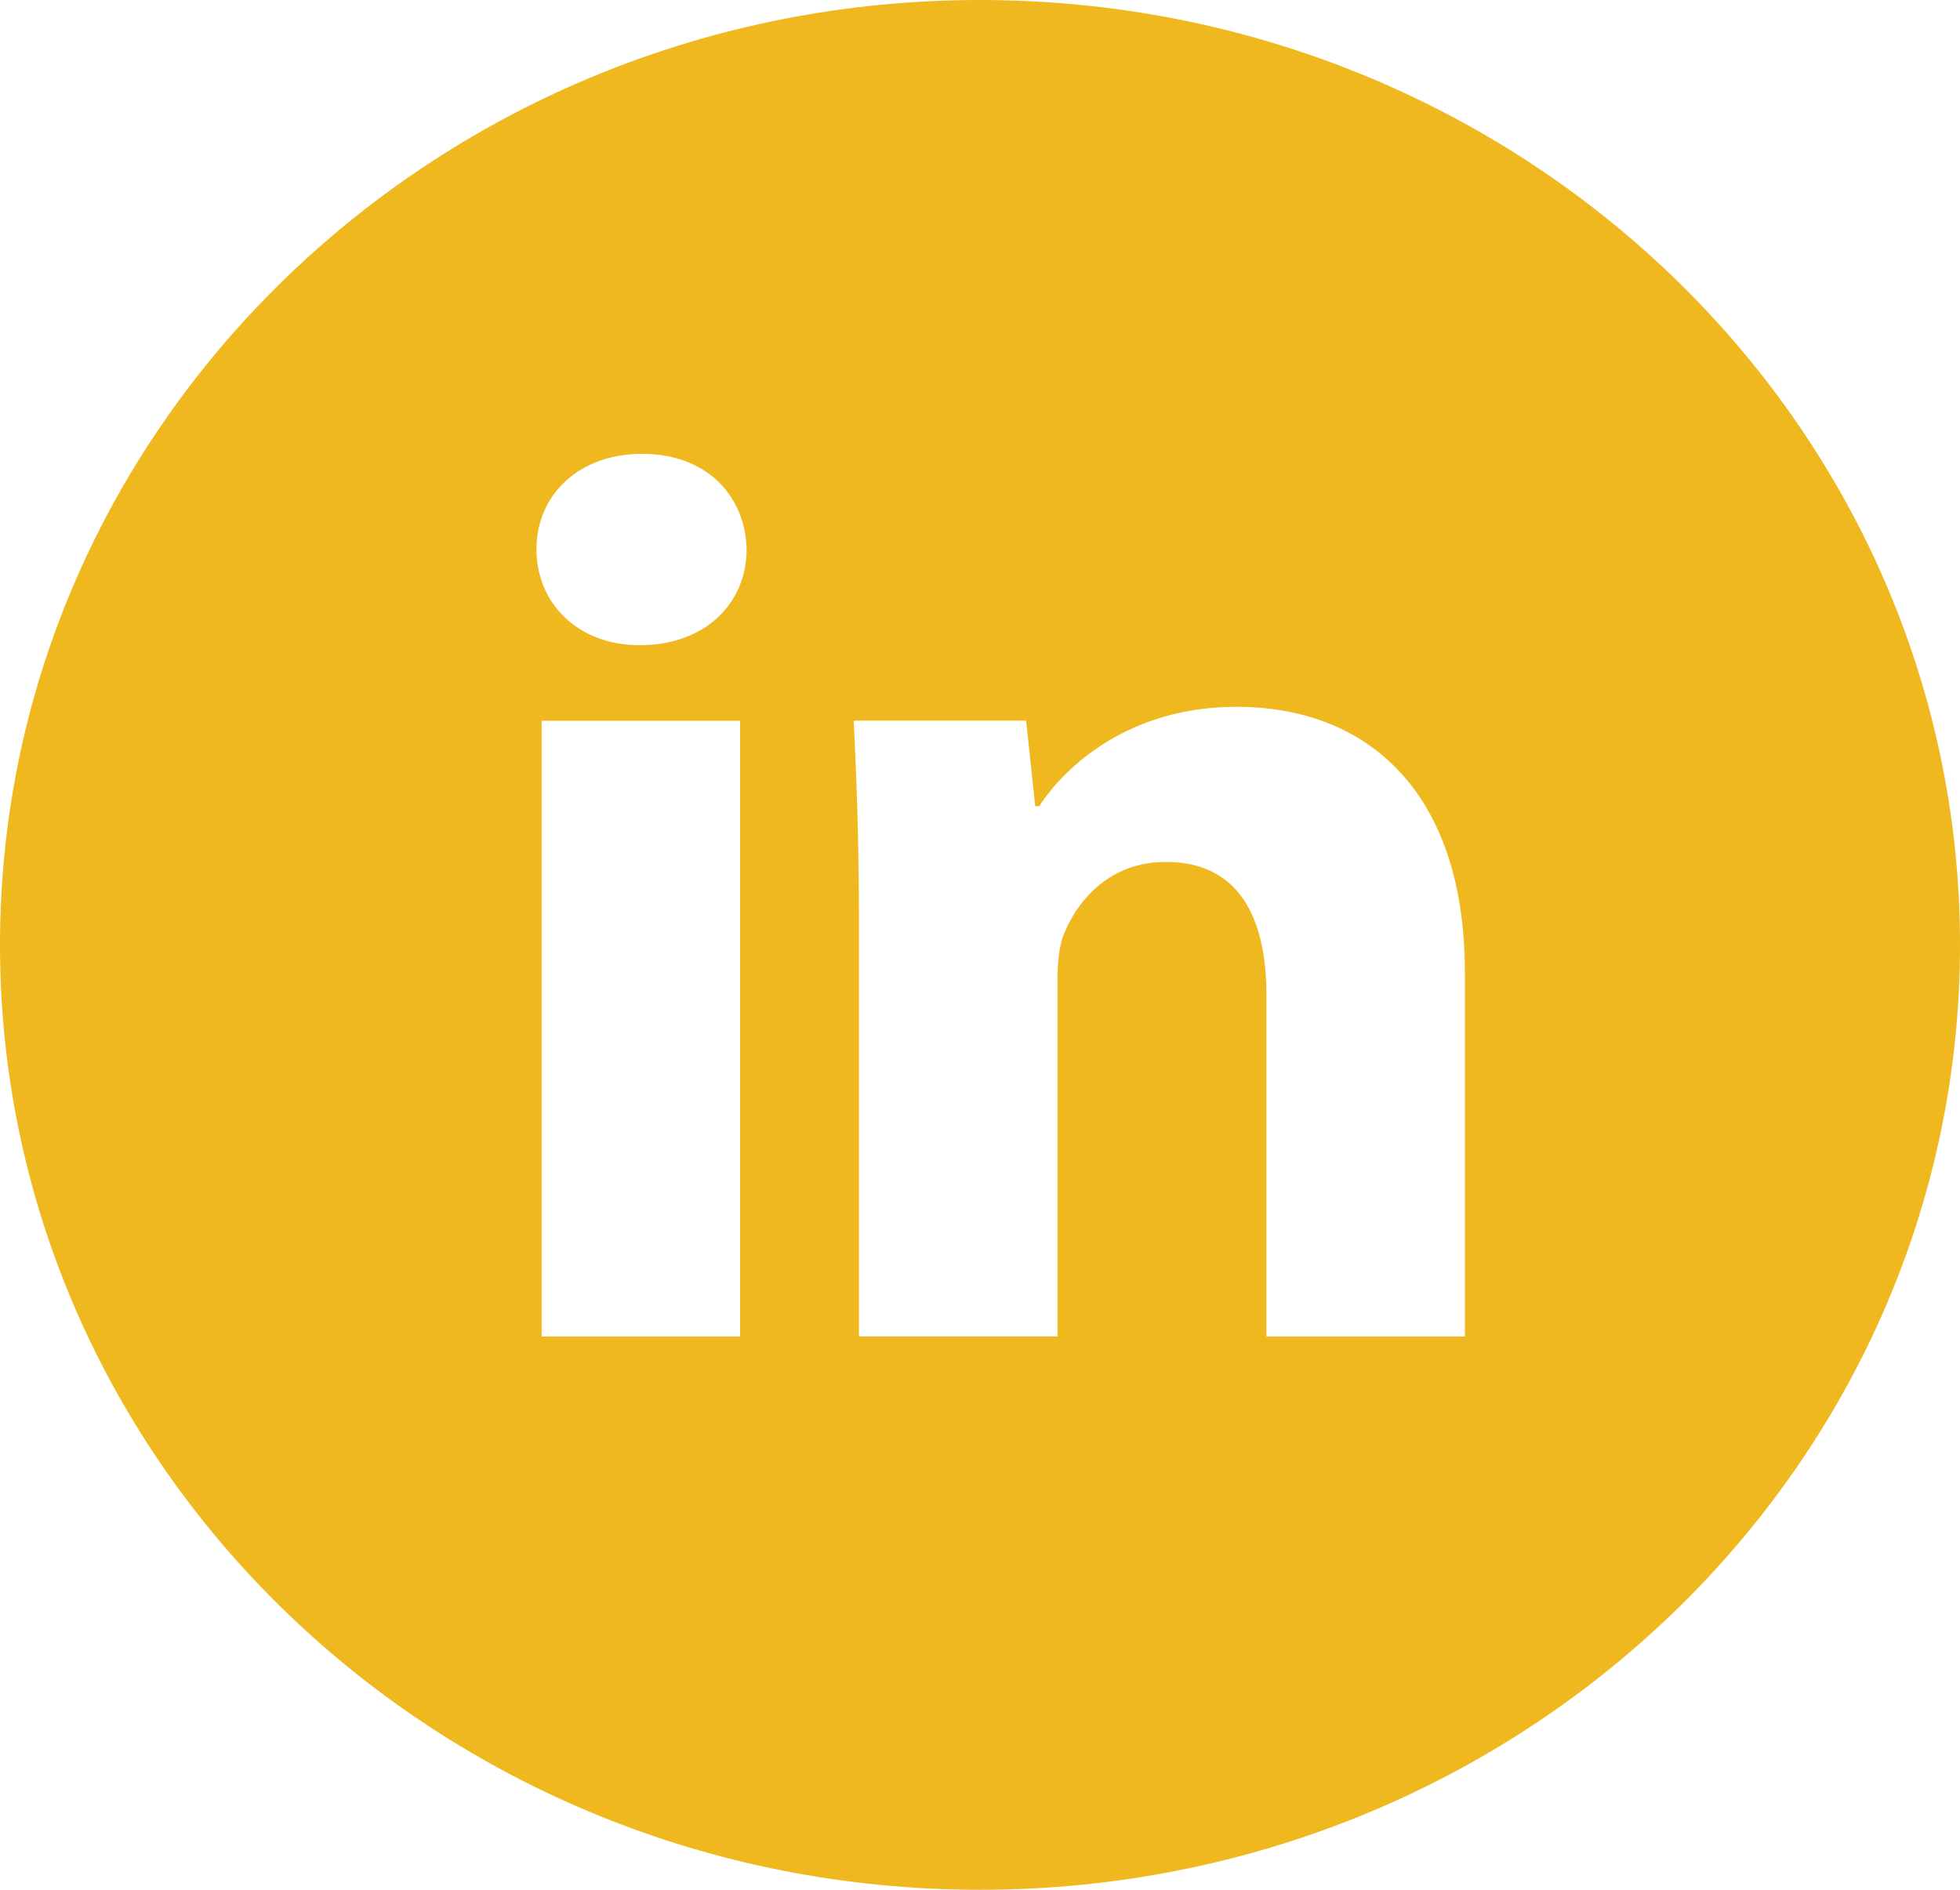 <?xml version="1.0" encoding="UTF-8"?> <svg xmlns="http://www.w3.org/2000/svg" width="56" height="54" viewBox="0 0 56 54" fill="none"> <path d="M28 0C12.536 0 0 12.088 0 27C0 41.912 12.536 54 28 54C43.464 54 56 41.912 56 27C56 12.088 43.464 0 28 0ZM21.146 38.191H15.476V20.596H21.146V38.191ZM18.276 18.436C16.485 18.436 15.327 17.212 15.327 15.699C15.327 14.155 16.52 12.968 18.349 12.968C20.177 12.968 21.297 14.155 21.332 15.699C21.332 17.212 20.177 18.436 18.276 18.436ZM41.854 38.191H36.184V28.44C36.184 26.17 35.362 24.629 33.311 24.629C31.745 24.629 30.815 25.672 30.403 26.677C30.252 27.034 30.214 27.54 30.214 28.043V38.188H24.541V26.207C24.541 24.01 24.468 22.174 24.392 20.593H29.318L29.578 23.037H29.692C30.438 21.89 32.267 20.197 35.327 20.197C39.057 20.197 41.854 22.607 41.854 27.788V38.191Z" fill="#EFB81E"></path> </svg> 